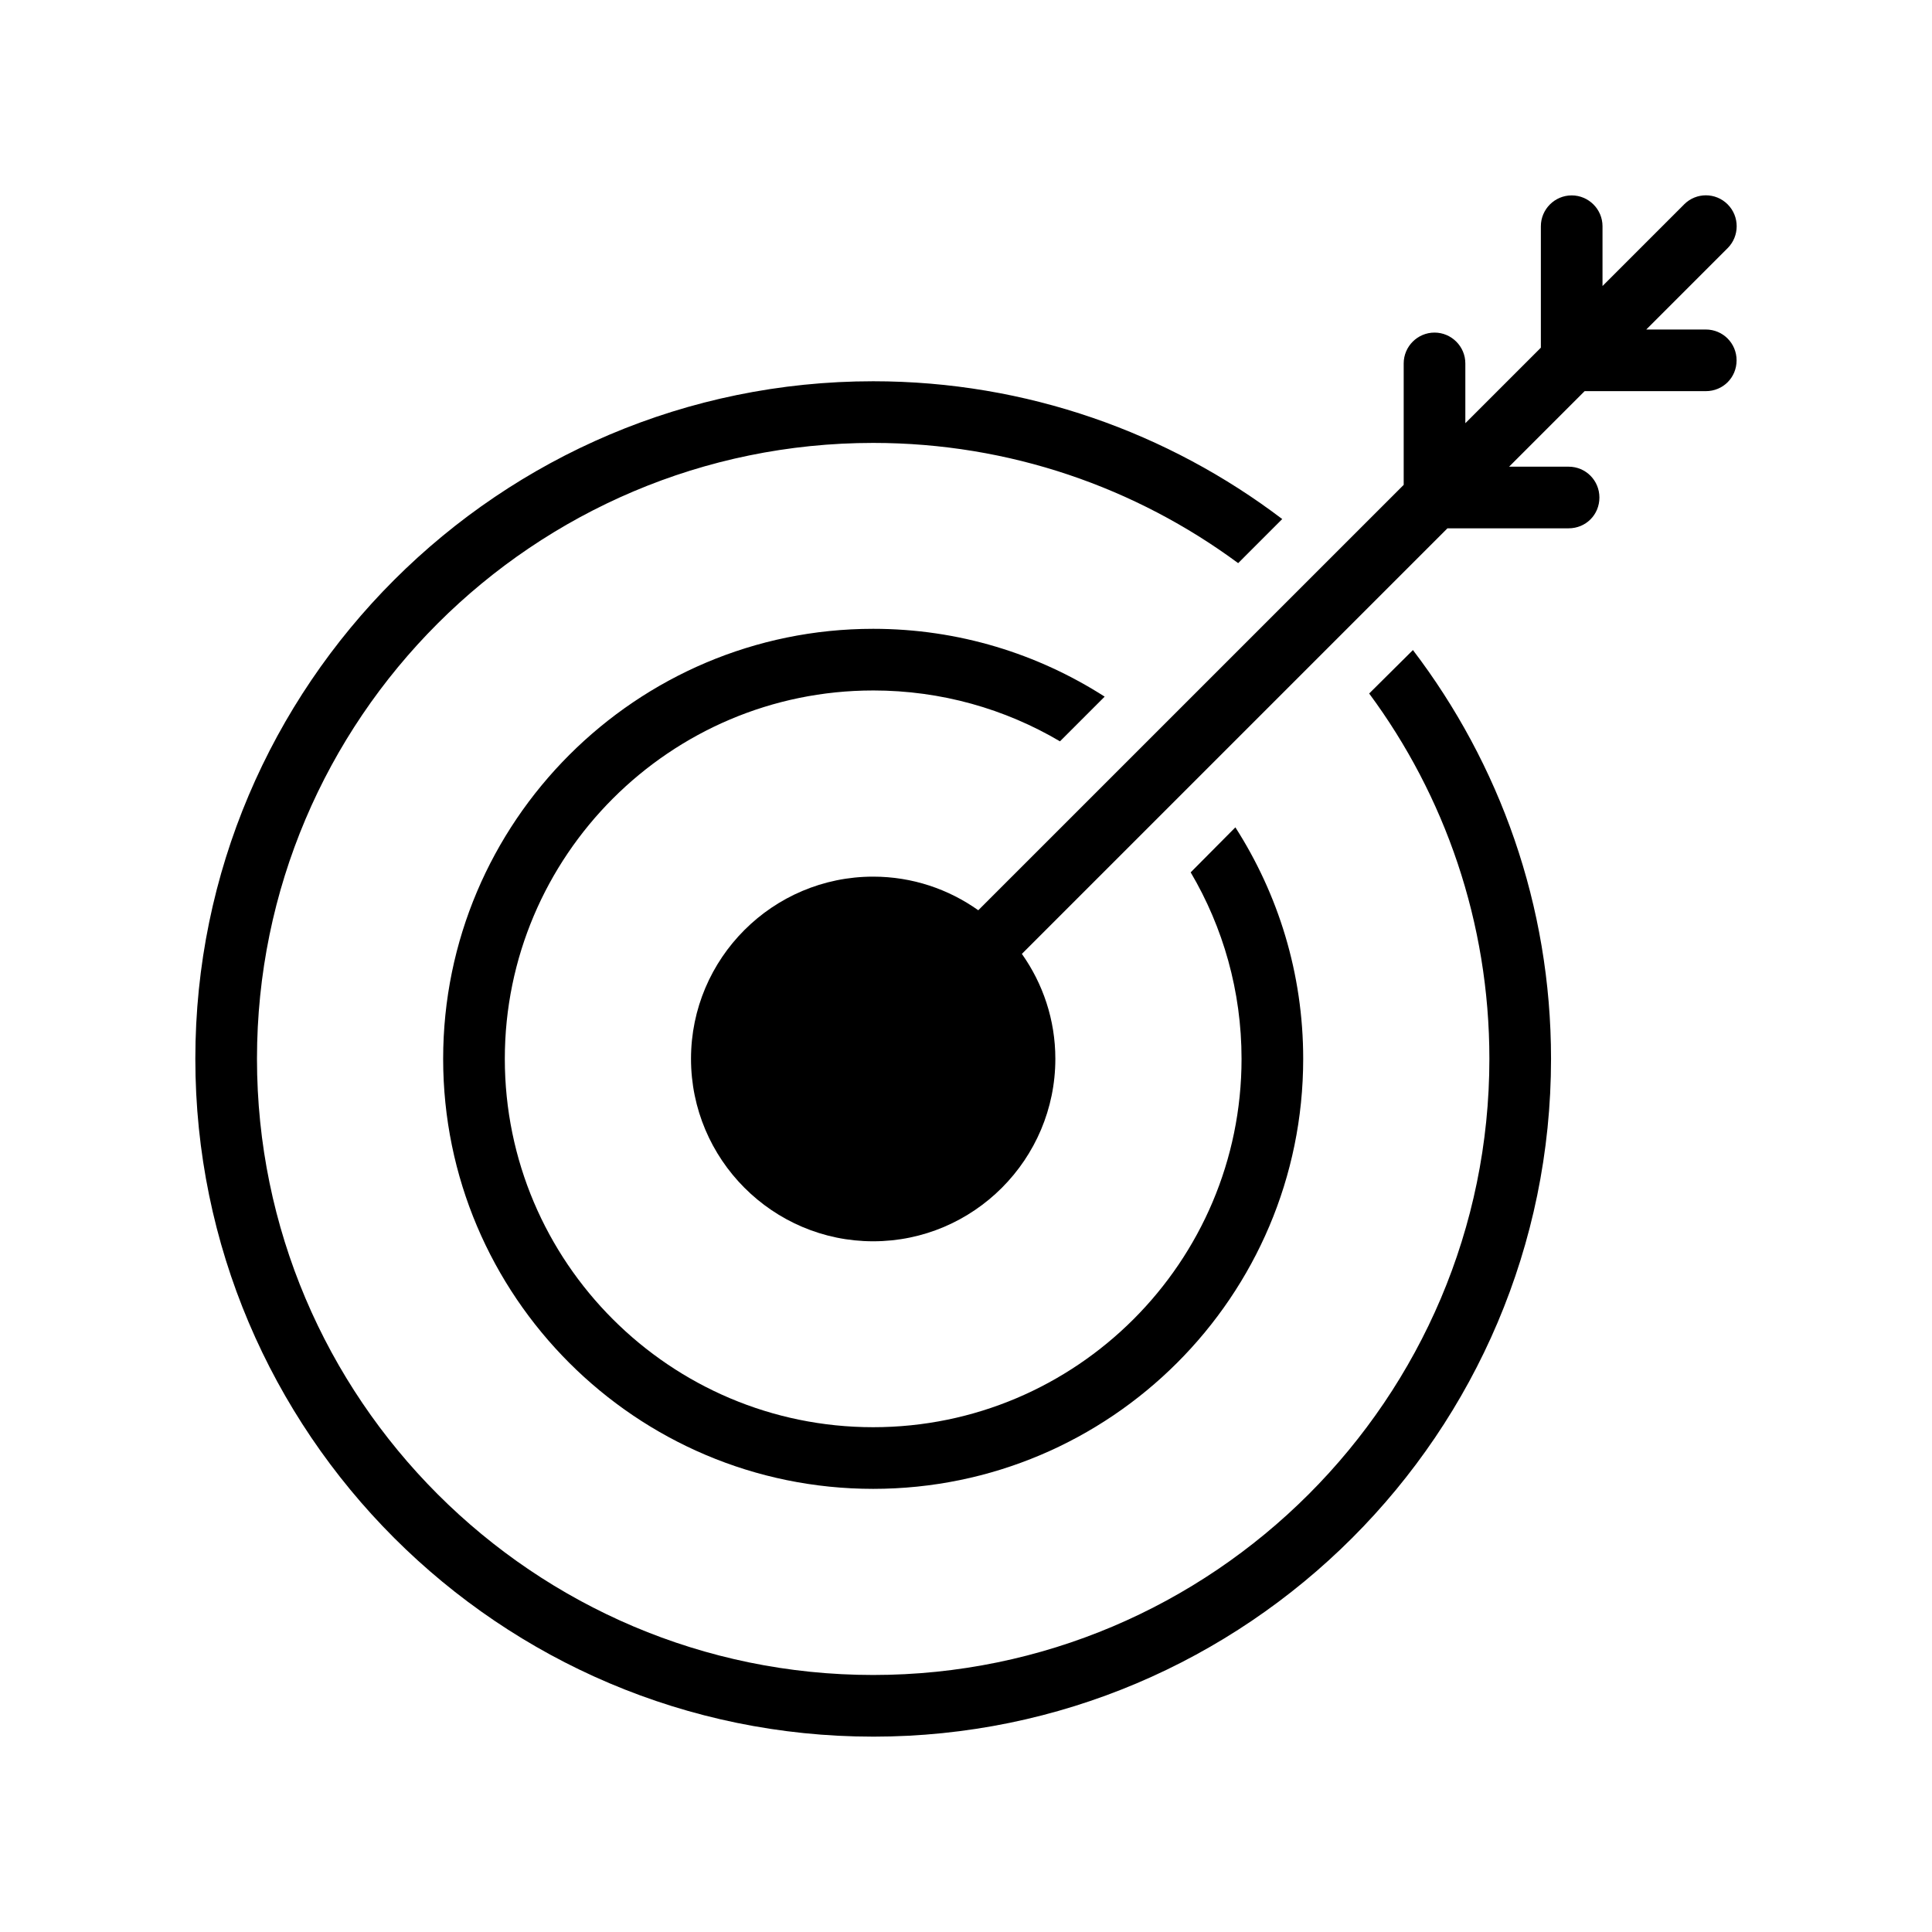 <?xml version="1.0" encoding="UTF-8"?>
<!-- Uploaded to: ICON Repo, www.svgrepo.com, Generator: ICON Repo Mixer Tools -->
<svg fill="#000000" width="800px" height="800px" version="1.1" viewBox="144 144 512 512" xmlns="http://www.w3.org/2000/svg">
 <g>
  <path d="m375.4 604.23c99.008 0 179.64-80.547 179.64-179.64 0-40.68-13.641-78.176-36.598-108.32l-11.598 11.516c20.016 27.039 31.859 60.613 31.859 96.801 0 90.023-73.277 163.3-163.3 163.3-90.023 0-163.3-73.277-163.3-163.3 0-90.023 73.277-163.21 163.3-163.21 36.188 0 69.602 11.844 96.723 31.859l11.68-11.684c-30.145-22.871-67.723-36.516-108.4-36.516-99.008 0-179.64 80.547-179.64 179.55-0.004 99.094 80.625 179.64 179.63 179.64z"/>
  <path d="m375.4 326.98c18.055 0 34.965 4.902 49.504 13.48l11.844-11.844c-17.727-11.355-38.723-17.973-61.348-17.973-62.82 0-113.96 51.137-113.96 113.96 0 62.902 51.137 113.96 113.96 113.96 62.82 0 113.96-51.055 113.96-113.96 0-22.629-6.617-43.621-17.973-61.348l-11.844 11.926c8.578 14.543 13.48 31.449 13.48 49.422 0 53.836-43.785 97.621-97.621 97.621-53.832 0-97.621-43.785-97.621-97.621 0.004-53.754 43.789-97.621 97.621-97.621z"/>
  <path d="m590.33 198.15-21.648 21.648v-15.848c0-4.492-3.676-8.168-8.168-8.168-4.492 0-8.168 3.676-8.168 8.168v32.188l-20.016 20.016v-15.848c0-4.492-3.676-8.168-8.168-8.168-4.492 0-8.168 3.676-8.168 8.168v32.188l-112.74 112.73c-7.879-5.59-17.477-8.906-27.852-8.906-26.633 0-48.277 21.648-48.277 48.277 0 26.633 21.648 48.359 48.277 48.359 26.633 0 48.277-21.73 48.277-48.359 0-10.355-3.305-19.938-8.871-27.805l112.78-112.78h32.105c4.574 0 8.168-3.594 8.168-8.168 0-4.492-3.594-8.168-8.168-8.168h-15.766l20.016-20.016h32.105c4.574 0 8.168-3.594 8.168-8.168 0-4.492-3.594-8.168-8.168-8.168h-15.766l21.566-21.566c3.188-3.188 3.188-8.414 0-11.598-3.191-3.195-8.34-3.195-11.523-0.008z"/>
 </g>
</svg>